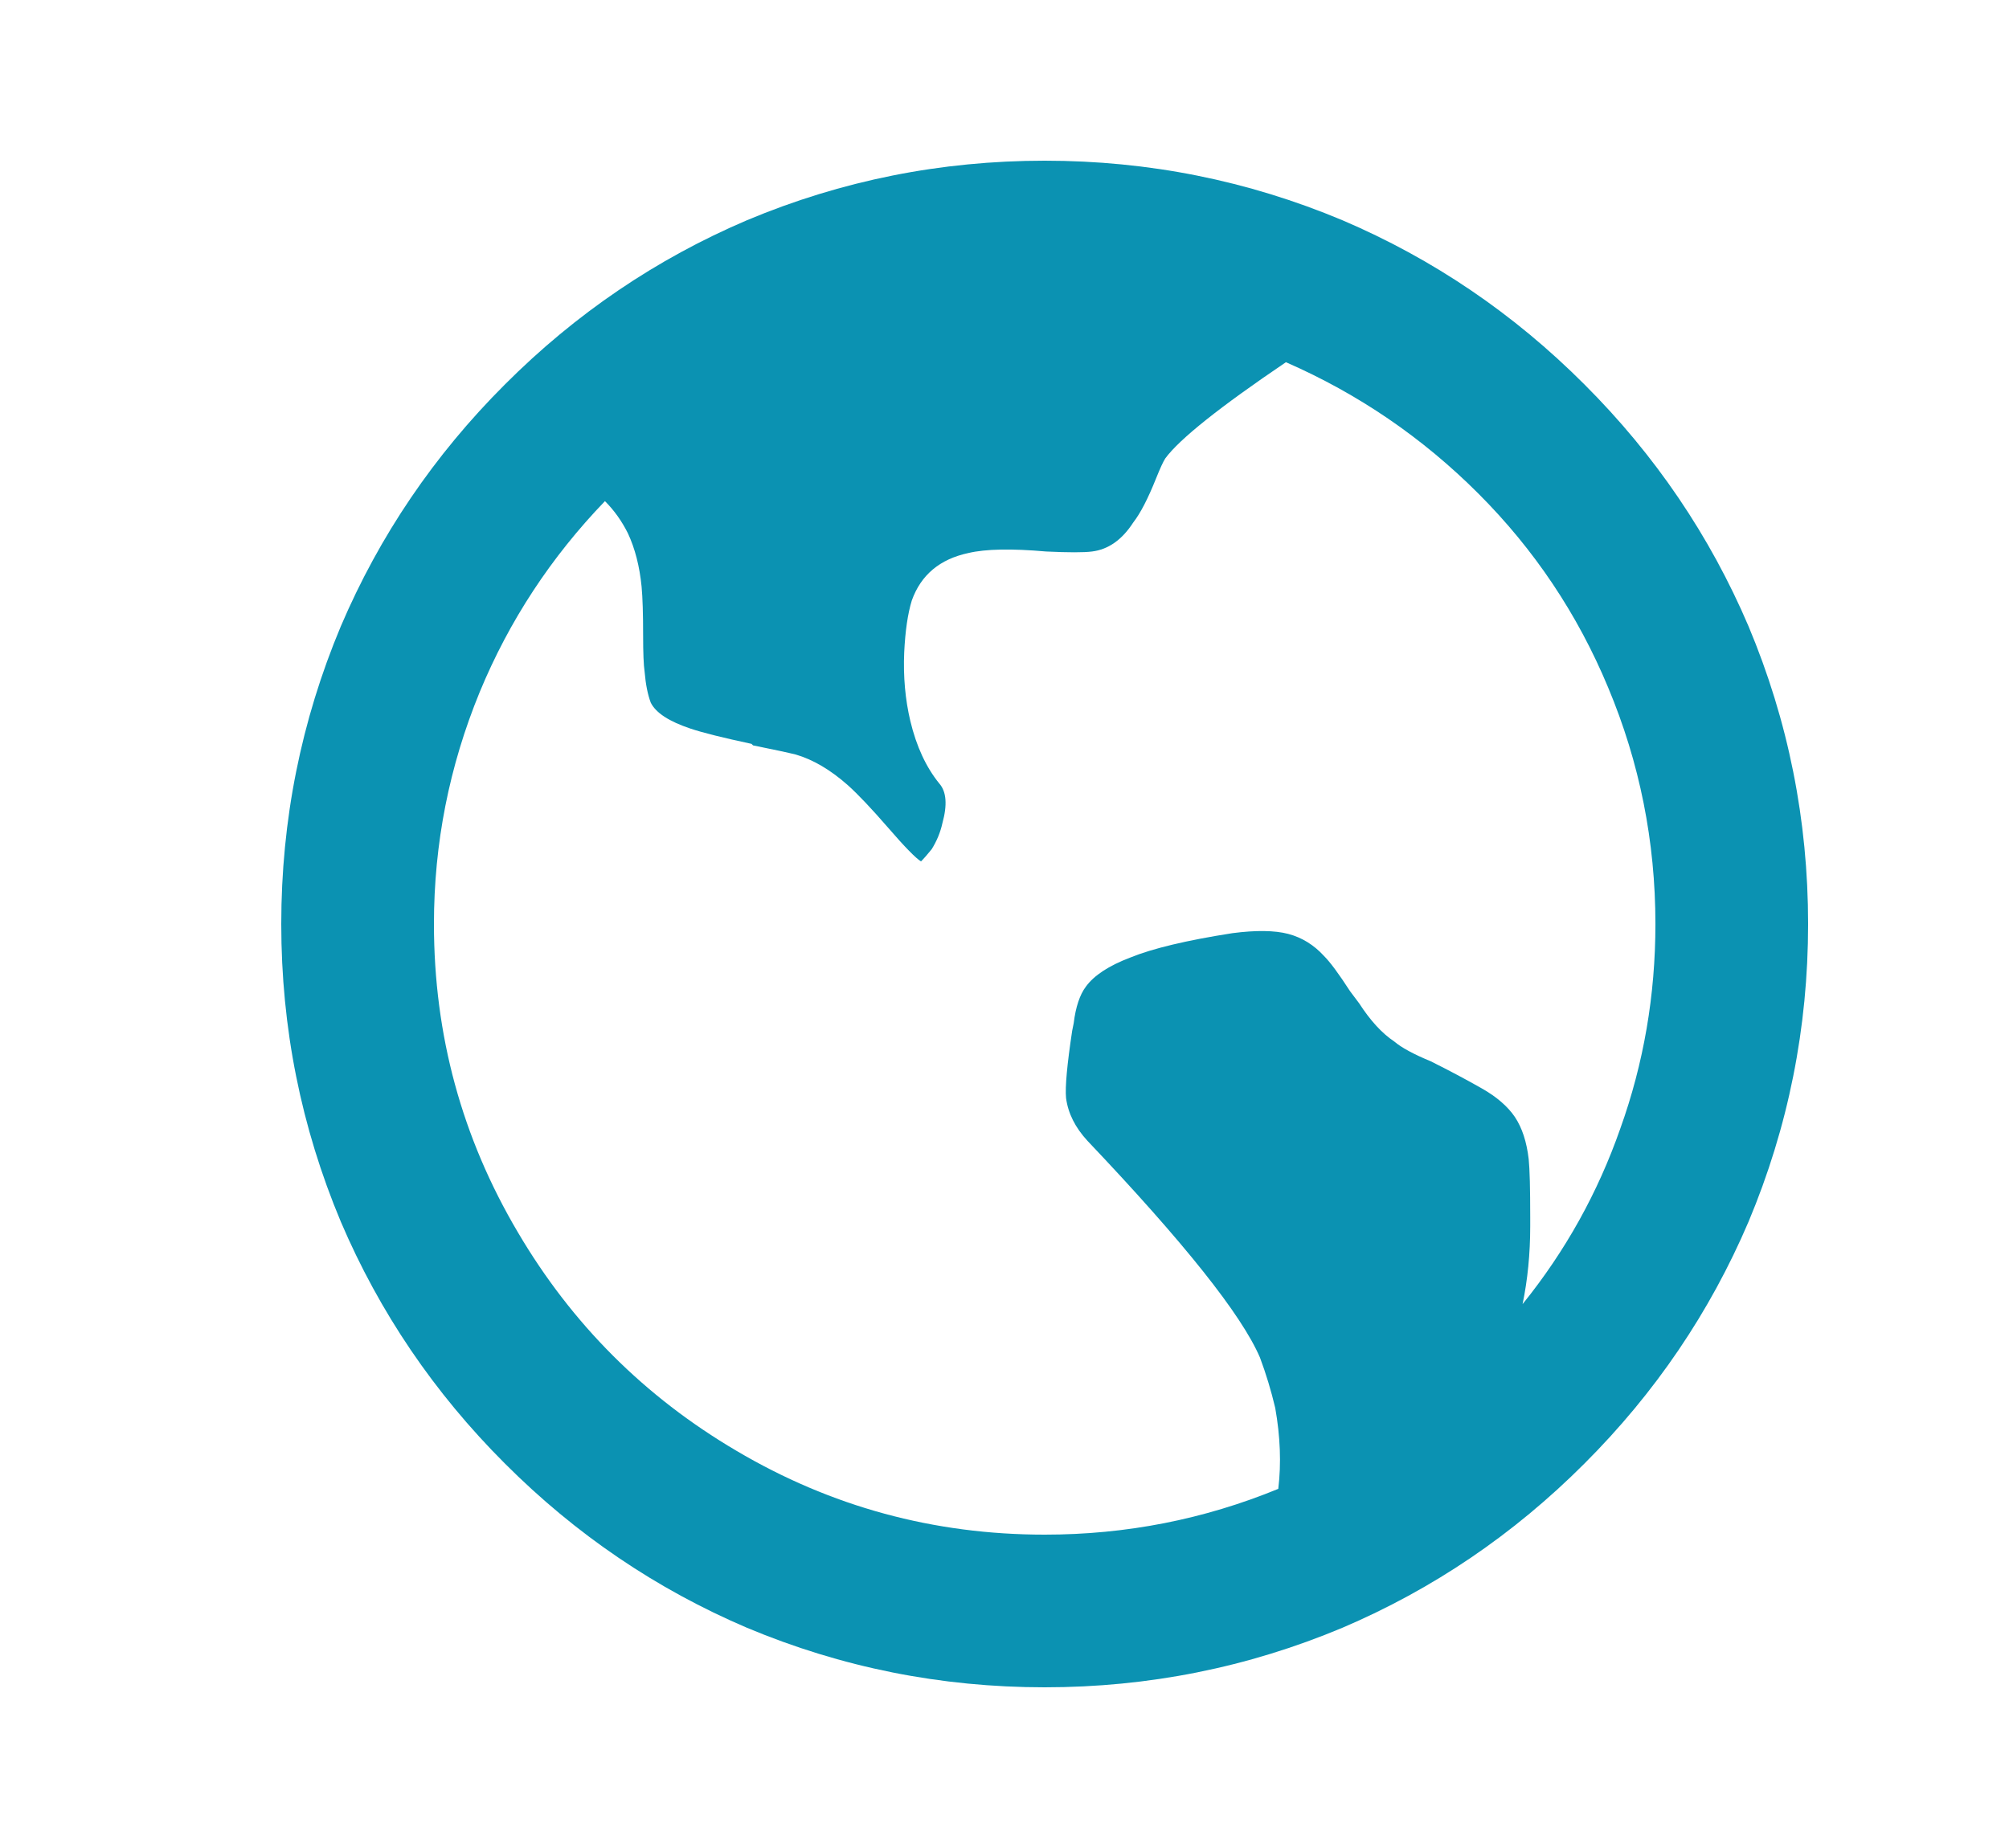<svg width="25" height="23" viewBox="0 0 25 23" fill="none" xmlns="http://www.w3.org/2000/svg">
<path d="M7.528 6.237C6.857 6.934 6.337 7.725 5.97 8.612C5.59 9.537 5.4 10.499 5.4 11.5C5.4 12.881 5.748 14.16 6.445 15.338C7.116 16.478 8.022 17.384 9.162 18.055C10.34 18.752 11.619 19.1 13 19.1C14.013 19.1 14.982 18.91 15.907 18.53C15.945 18.213 15.932 17.878 15.869 17.523C15.818 17.308 15.755 17.099 15.679 16.896C15.451 16.364 14.735 15.465 13.532 14.198C13.38 14.033 13.291 13.856 13.266 13.666C13.253 13.527 13.279 13.248 13.342 12.83L13.361 12.735C13.386 12.532 13.437 12.38 13.513 12.279C13.614 12.14 13.798 12.019 14.064 11.918C14.343 11.804 14.767 11.703 15.337 11.614C15.628 11.576 15.86 11.579 16.03 11.623C16.201 11.668 16.35 11.76 16.477 11.899C16.553 11.975 16.661 12.121 16.8 12.336L16.914 12.488C17.053 12.703 17.199 12.862 17.351 12.963C17.44 13.039 17.592 13.121 17.807 13.21C18.035 13.324 18.244 13.435 18.434 13.543C18.624 13.65 18.763 13.771 18.852 13.903C18.941 14.037 18.998 14.211 19.023 14.426C19.036 14.553 19.042 14.793 19.042 15.148V15.262C19.042 15.604 19.01 15.927 18.947 16.231C19.479 15.572 19.884 14.844 20.163 14.046C20.454 13.235 20.6 12.387 20.6 11.5C20.6 10.474 20.404 9.492 20.011 8.555C19.631 7.643 19.093 6.839 18.396 6.142C17.699 5.445 16.901 4.901 16.002 4.508C15.179 5.065 14.678 5.464 14.501 5.705C14.476 5.743 14.438 5.825 14.387 5.952C14.286 6.205 14.191 6.389 14.102 6.503C13.963 6.718 13.792 6.839 13.589 6.864C13.488 6.877 13.298 6.877 13.019 6.864C12.588 6.826 12.265 6.832 12.05 6.883C11.695 6.959 11.461 7.155 11.347 7.472C11.296 7.637 11.265 7.852 11.252 8.118C11.239 8.422 11.265 8.707 11.328 8.973C11.404 9.29 11.524 9.549 11.689 9.752C11.778 9.853 11.79 10.018 11.727 10.246C11.702 10.36 11.657 10.468 11.594 10.569C11.543 10.632 11.499 10.683 11.461 10.721C11.398 10.683 11.261 10.544 11.053 10.303C10.844 10.062 10.676 9.885 10.549 9.771C10.334 9.581 10.118 9.454 9.903 9.391C9.802 9.366 9.624 9.328 9.371 9.277L9.352 9.258C8.997 9.182 8.744 9.119 8.592 9.068C8.326 8.979 8.161 8.872 8.098 8.745C8.06 8.644 8.035 8.517 8.022 8.365C8.009 8.276 8.003 8.124 8.003 7.909C8.003 7.643 7.997 7.44 7.984 7.301C7.959 7.048 7.902 6.826 7.813 6.636C7.737 6.484 7.642 6.351 7.528 6.237ZM13 21C11.708 21 10.473 20.753 9.295 20.259C8.168 19.778 7.164 19.097 6.284 18.216C5.403 17.336 4.722 16.332 4.241 15.205C3.747 14.027 3.5 12.792 3.5 11.5C3.5 10.208 3.747 8.973 4.241 7.795C4.722 6.668 5.403 5.664 6.284 4.784C7.164 3.903 8.168 3.222 9.295 2.741C10.473 2.247 11.708 2 13 2C14.292 2 15.527 2.247 16.705 2.741C17.832 3.222 18.836 3.903 19.716 4.784C20.597 5.664 21.278 6.668 21.759 7.795C22.253 8.973 22.5 10.208 22.5 11.5C22.5 12.792 22.253 14.027 21.759 15.205C21.278 16.332 20.597 17.336 19.716 18.216C18.836 19.097 17.832 19.778 16.705 20.259C15.527 20.753 14.292 21 13 21Z" fill="#0B92B2"/>
</svg>
